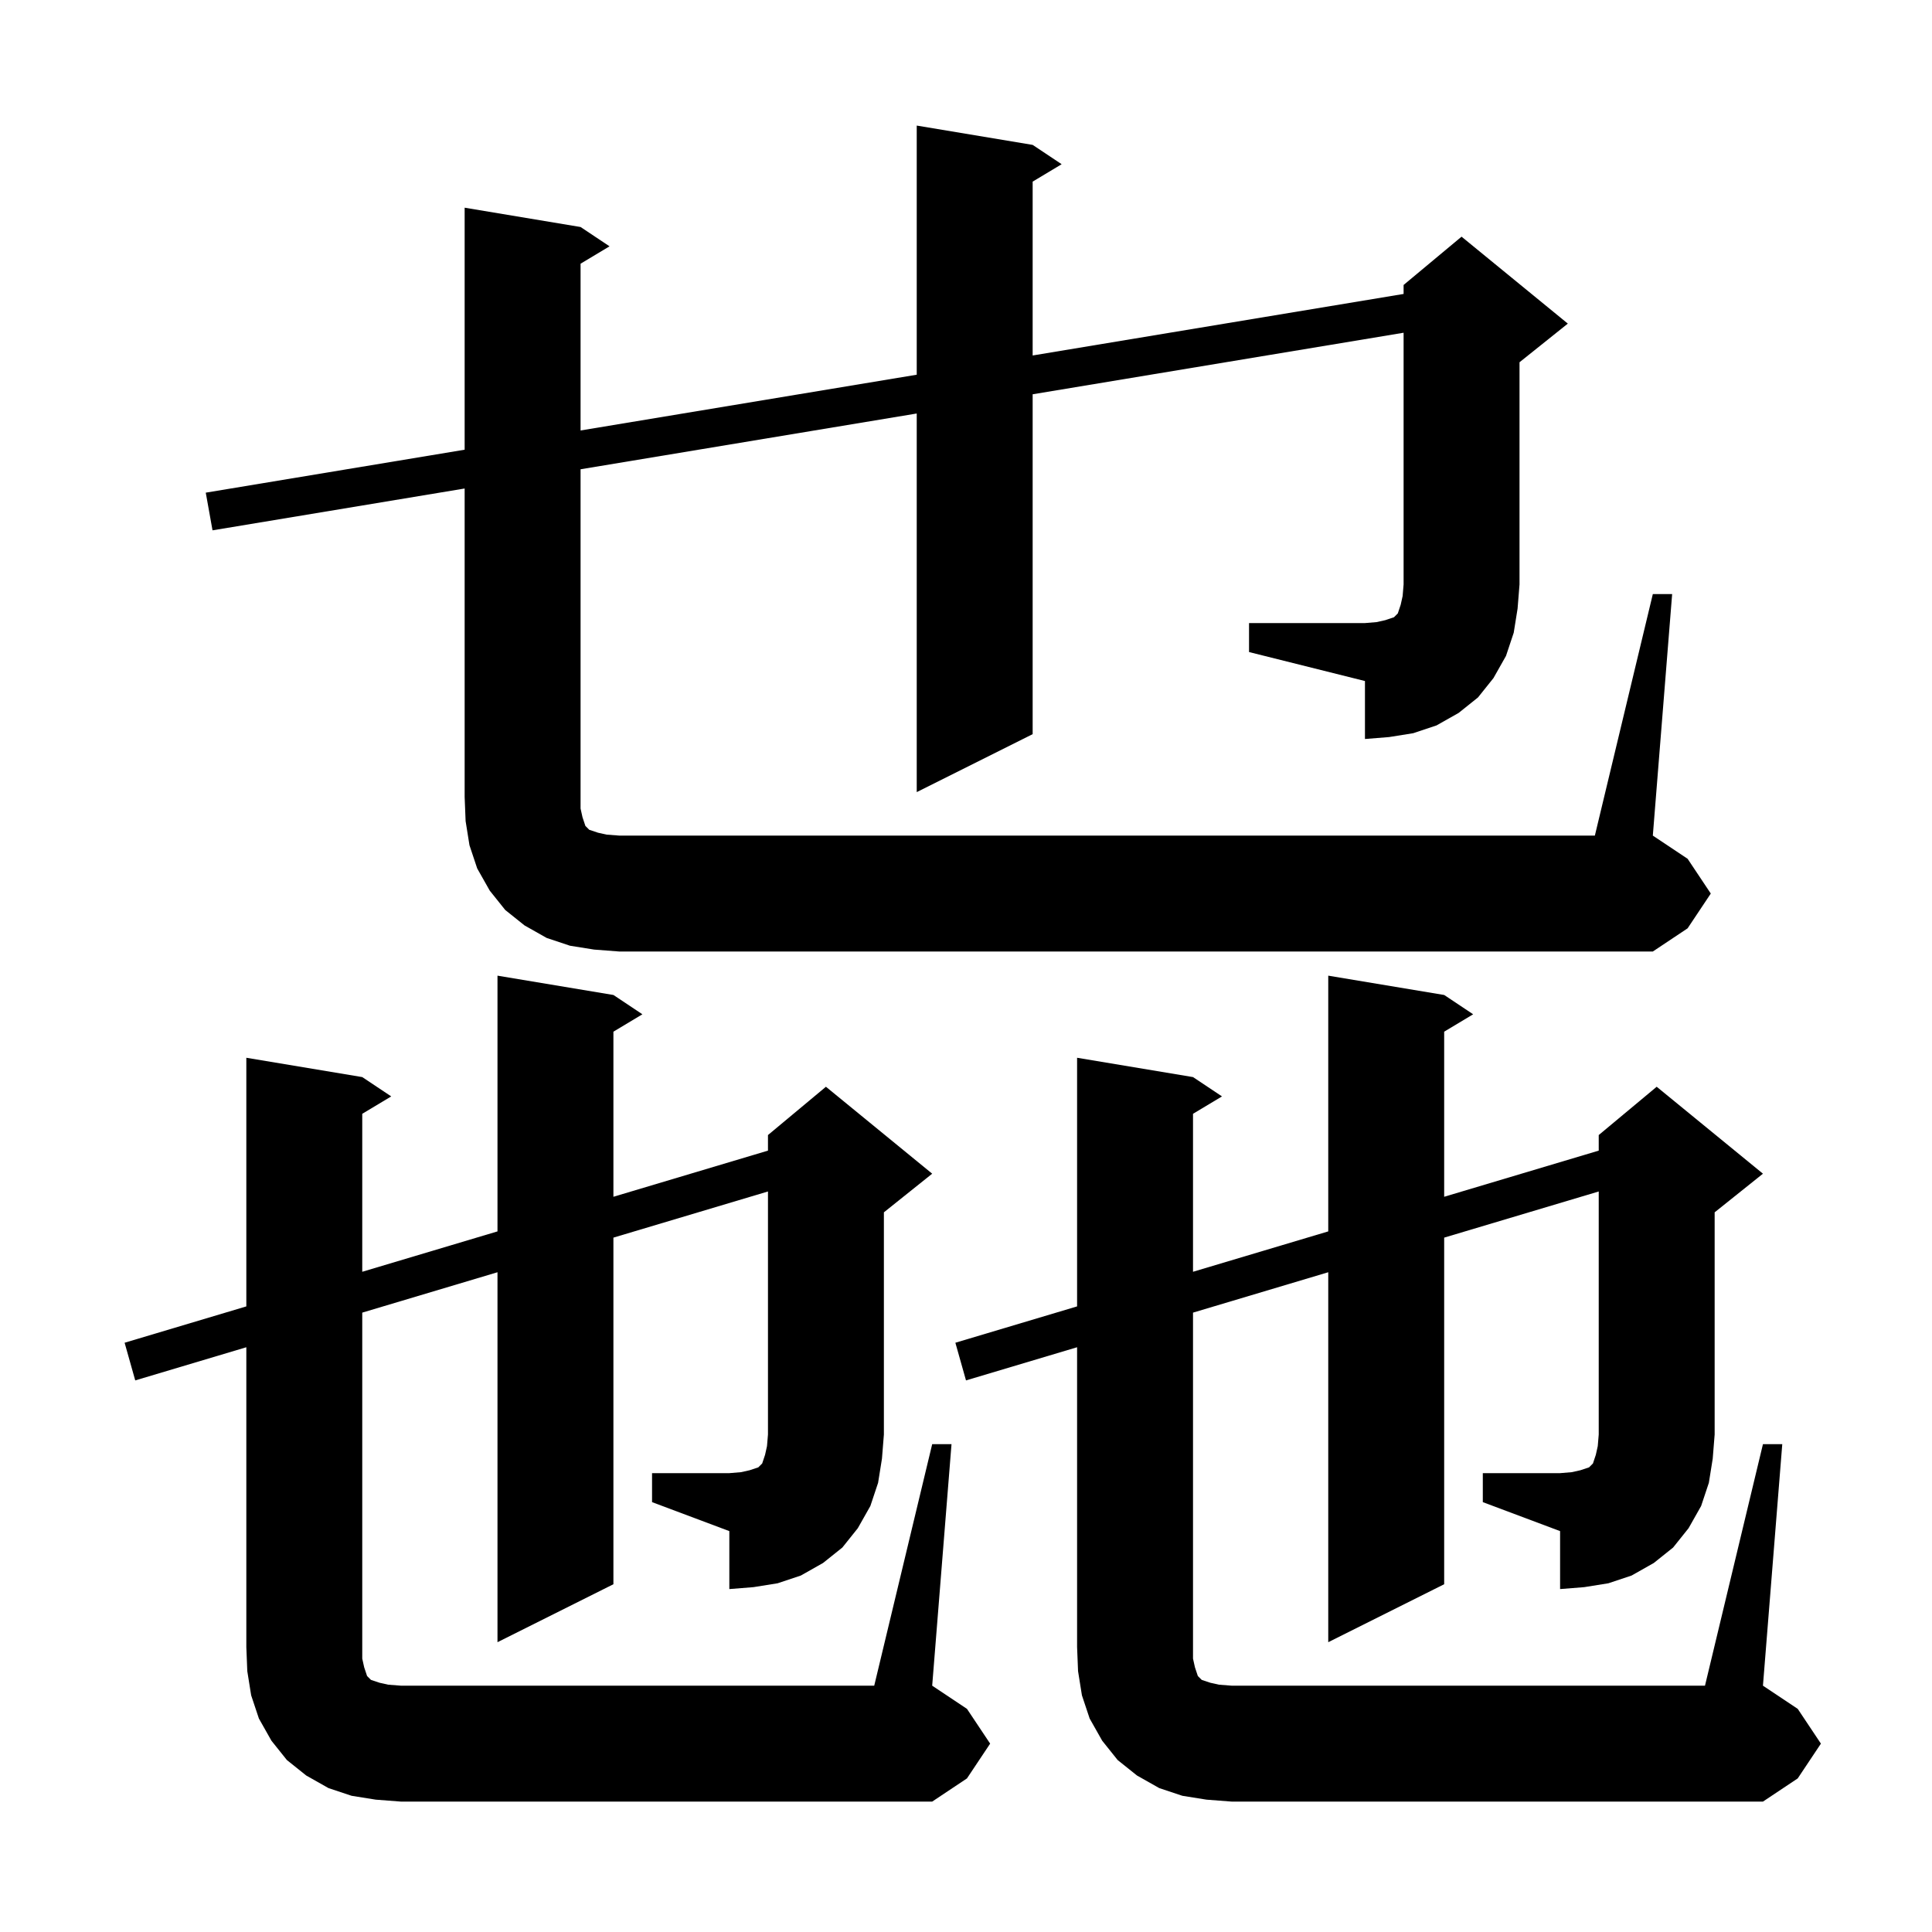 <svg xmlns="http://www.w3.org/2000/svg" xmlns:xlink="http://www.w3.org/1999/xlink" version="1.1" baseProfile="full" viewBox="0 0 200 200" width="200" height="200"><g fill="currentColor"><path d="M 153.5 152.5 L 161.5 152.5 L 162.7 152.4 L 163.6 152.2 L 164.5 151.9 L 164.9 151.5 L 165.2 150.6 L 165.4 149.7 L 165.5 148.5 L 165.5 123.341 L 149.5 128.119 L 149.5 164.0 L 137.5 170.0 L 137.5 131.702 L 123.5 135.883 L 123.5 171.7 L 123.7 172.6 L 124.0 173.5 L 124.4 173.9 L 125.3 174.2 L 126.2 174.4 L 127.5 174.5 L 176.5 174.5 L 182.5 149.5 L 184.5 149.5 L 182.5 174.5 L 186.1 176.9 L 188.5 180.5 L 186.1 184.1 L 182.5 186.5 L 127.5 186.5 L 124.9 186.3 L 122.4 185.9 L 120.0 185.1 L 117.7 183.8 L 115.7 182.2 L 114.1 180.2 L 112.8 177.9 L 112.0 175.5 L 111.6 173.0 L 111.5 170.5 L 111.5 139.466 L 100.0 142.9 L 98.9 139.0 L 111.5 135.238 L 111.5 109.5 L 123.5 111.5 L 126.5 113.5 L 123.5 115.3 L 123.5 131.654 L 137.5 127.474 L 137.5 101.0 L 149.5 103.0 L 152.5 105.0 L 149.5 106.8 L 149.5 123.89 L 165.5 119.112 L 165.5 117.5 L 171.5 112.5 L 182.5 121.5 L 177.5 125.5 L 177.5 148.5 L 177.3 151.0 L 176.9 153.5 L 176.1 155.9 L 174.8 158.2 L 173.2 160.2 L 171.2 161.8 L 168.9 163.1 L 166.5 163.9 L 164.0 164.3 L 161.5 164.5 L 161.5 158.5 L 153.5 155.5 Z M 67.5 152.5 L 75.5 152.5 L 76.7 152.4 L 77.6 152.2 L 78.5 151.9 L 78.9 151.5 L 79.2 150.6 L 79.4 149.7 L 79.5 148.5 L 79.5 123.341 L 63.5 128.119 L 63.5 164.0 L 51.5 170.0 L 51.5 131.702 L 37.5 135.883 L 37.5 171.7 L 37.7 172.6 L 38.0 173.5 L 38.4 173.9 L 39.3 174.2 L 40.2 174.4 L 41.5 174.5 L 90.5 174.5 L 96.5 149.5 L 98.5 149.5 L 96.5 174.5 L 100.1 176.9 L 102.5 180.5 L 100.1 184.1 L 96.5 186.5 L 41.5 186.5 L 38.9 186.3 L 36.4 185.9 L 34.0 185.1 L 31.7 183.8 L 29.7 182.2 L 28.1 180.2 L 26.8 177.9 L 26.0 175.5 L 25.6 173.0 L 25.5 170.5 L 25.5 139.466 L 14.0 142.9 L 12.9 139.0 L 25.5 135.238 L 25.5 109.5 L 37.5 111.5 L 40.5 113.5 L 37.5 115.3 L 37.5 131.654 L 51.5 127.474 L 51.5 101.0 L 63.5 103.0 L 66.5 105.0 L 63.5 106.8 L 63.5 123.89 L 79.5 119.112 L 79.5 117.5 L 85.5 112.5 L 96.5 121.5 L 91.5 125.5 L 91.5 148.5 L 91.3 151.0 L 90.9 153.5 L 90.1 155.9 L 88.8 158.2 L 87.2 160.2 L 85.2 161.8 L 82.9 163.1 L 80.5 163.9 L 78.0 164.3 L 75.5 164.5 L 75.5 158.5 L 67.5 155.5 Z M 129.3 64.5 L 141.3 64.5 L 142.5 64.4 L 143.4 64.2 L 144.3 63.9 L 144.7 63.5 L 145.0 62.6 L 145.2 61.7 L 145.3 60.5 L 145.3 34.445 L 106.9 40.816 L 106.9 76.0 L 94.9 82.0 L 94.9 42.806 L 60.1 48.579 L 60.1 83.7 L 60.3 84.6 L 60.6 85.5 L 61.0 85.9 L 61.9 86.2 L 62.8 86.4 L 64.1 86.5 L 165.1 86.5 L 171.1 61.5 L 173.1 61.5 L 171.1 86.5 L 174.7 88.9 L 177.1 92.5 L 174.7 96.1 L 171.1 98.5 L 64.1 98.5 L 61.5 98.3 L 59.0 97.9 L 56.6 97.1 L 54.3 95.8 L 52.3 94.2 L 50.7 92.2 L 49.4 89.9 L 48.6 87.5 L 48.2 85.0 L 48.1 82.5 L 48.1 50.57 L 22.0 54.9 L 21.3 51.0 L 48.1 46.554 L 48.1 21.5 L 60.1 23.5 L 63.1 25.5 L 60.1 27.3 L 60.1 44.563 L 94.9 38.79 L 94.9 13.0 L 106.9 15.0 L 109.9 17.0 L 106.9 18.8 L 106.9 36.799 L 145.3 30.429 L 145.3 29.5 L 151.3 24.5 L 162.3 33.5 L 157.3 37.5 L 157.3 60.5 L 157.1 63.0 L 156.7 65.5 L 155.9 67.9 L 154.6 70.2 L 153.0 72.2 L 151.0 73.8 L 148.7 75.1 L 146.3 75.9 L 143.8 76.3 L 141.3 76.5 L 141.3 70.5 L 129.3 67.5 Z "/></g></svg>